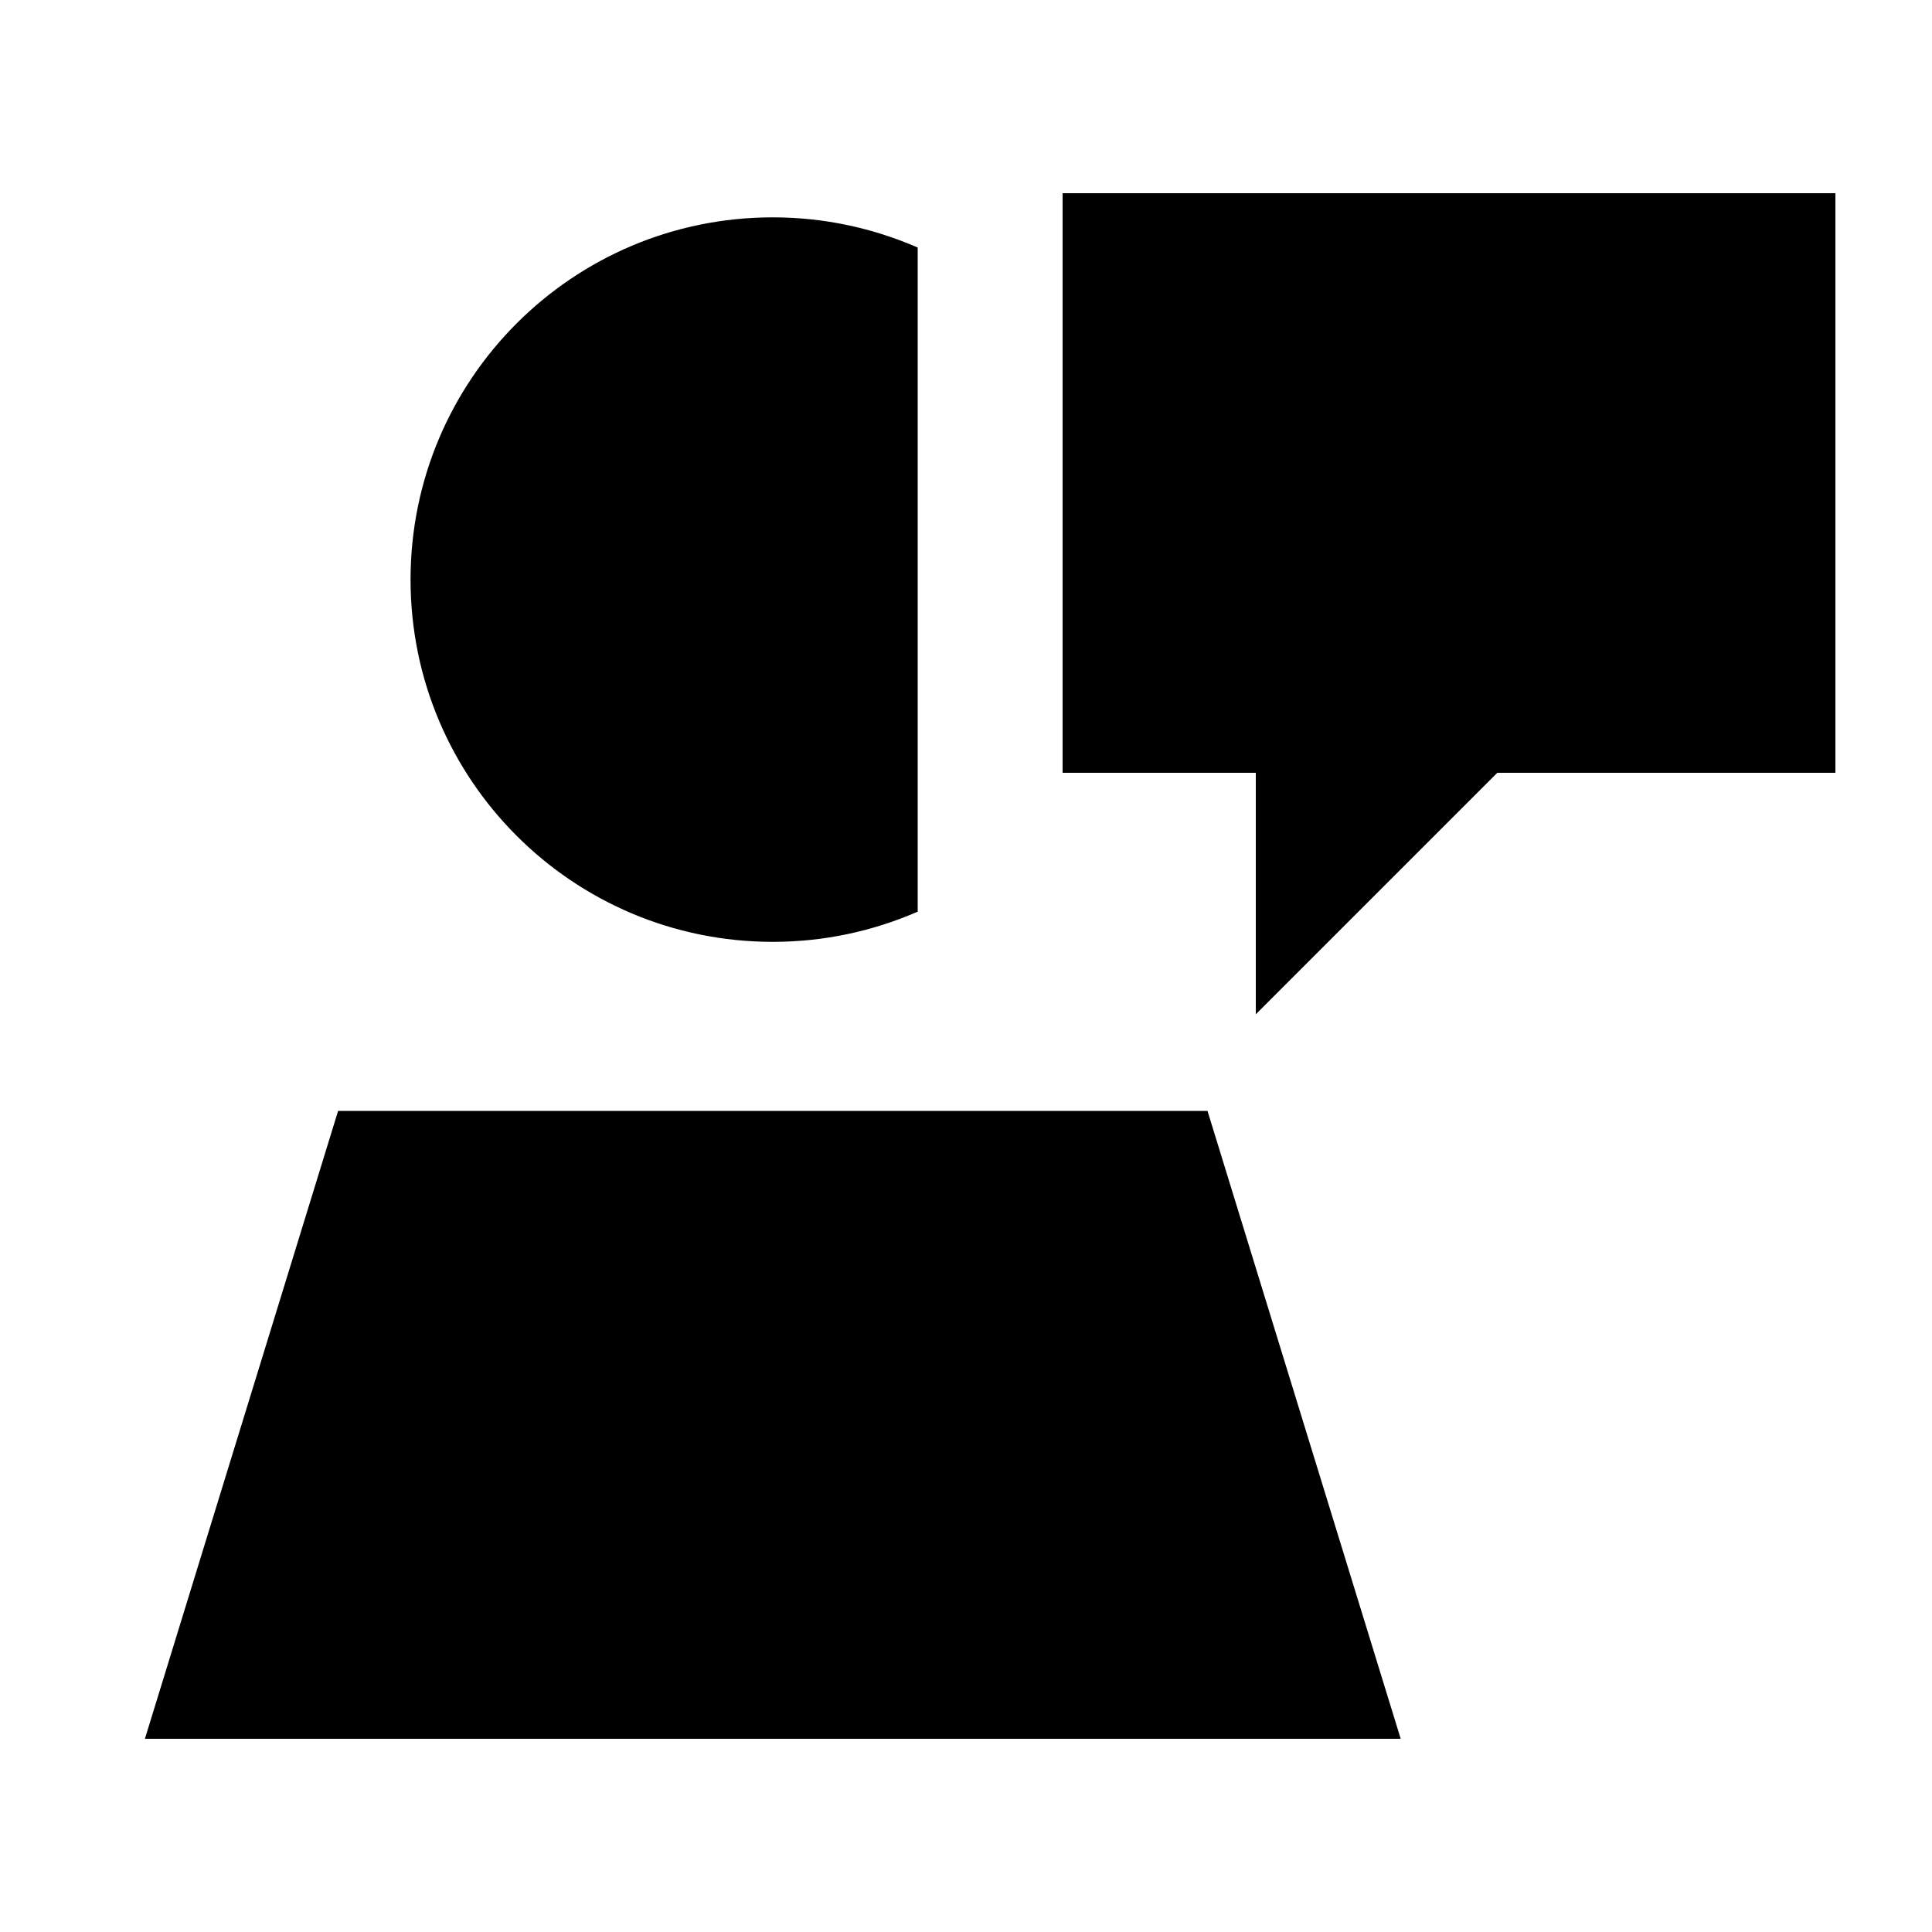 <svg xmlns="http://www.w3.org/2000/svg" viewBox="0 0 640 640"><!--! Font Awesome Pro 7.1.0 by @fontawesome - https://fontawesome.com License - https://fontawesome.com/license (Commercial License) Copyright 2025 Fonticons, Inc. --><path fill="currentColor" d="M352 64L352 256L416 256L416 336L496 256L608 256L608 64L352 64zM256 72C189.7 72 136 125.7 136 192C136 258.3 189.7 312 256 312C273.1 312 289.3 308.4 304 302L304 82C289.3 75.6 273.1 72 256 72zM464 576L400 368L112 368L48 576L464 576z"/></svg>